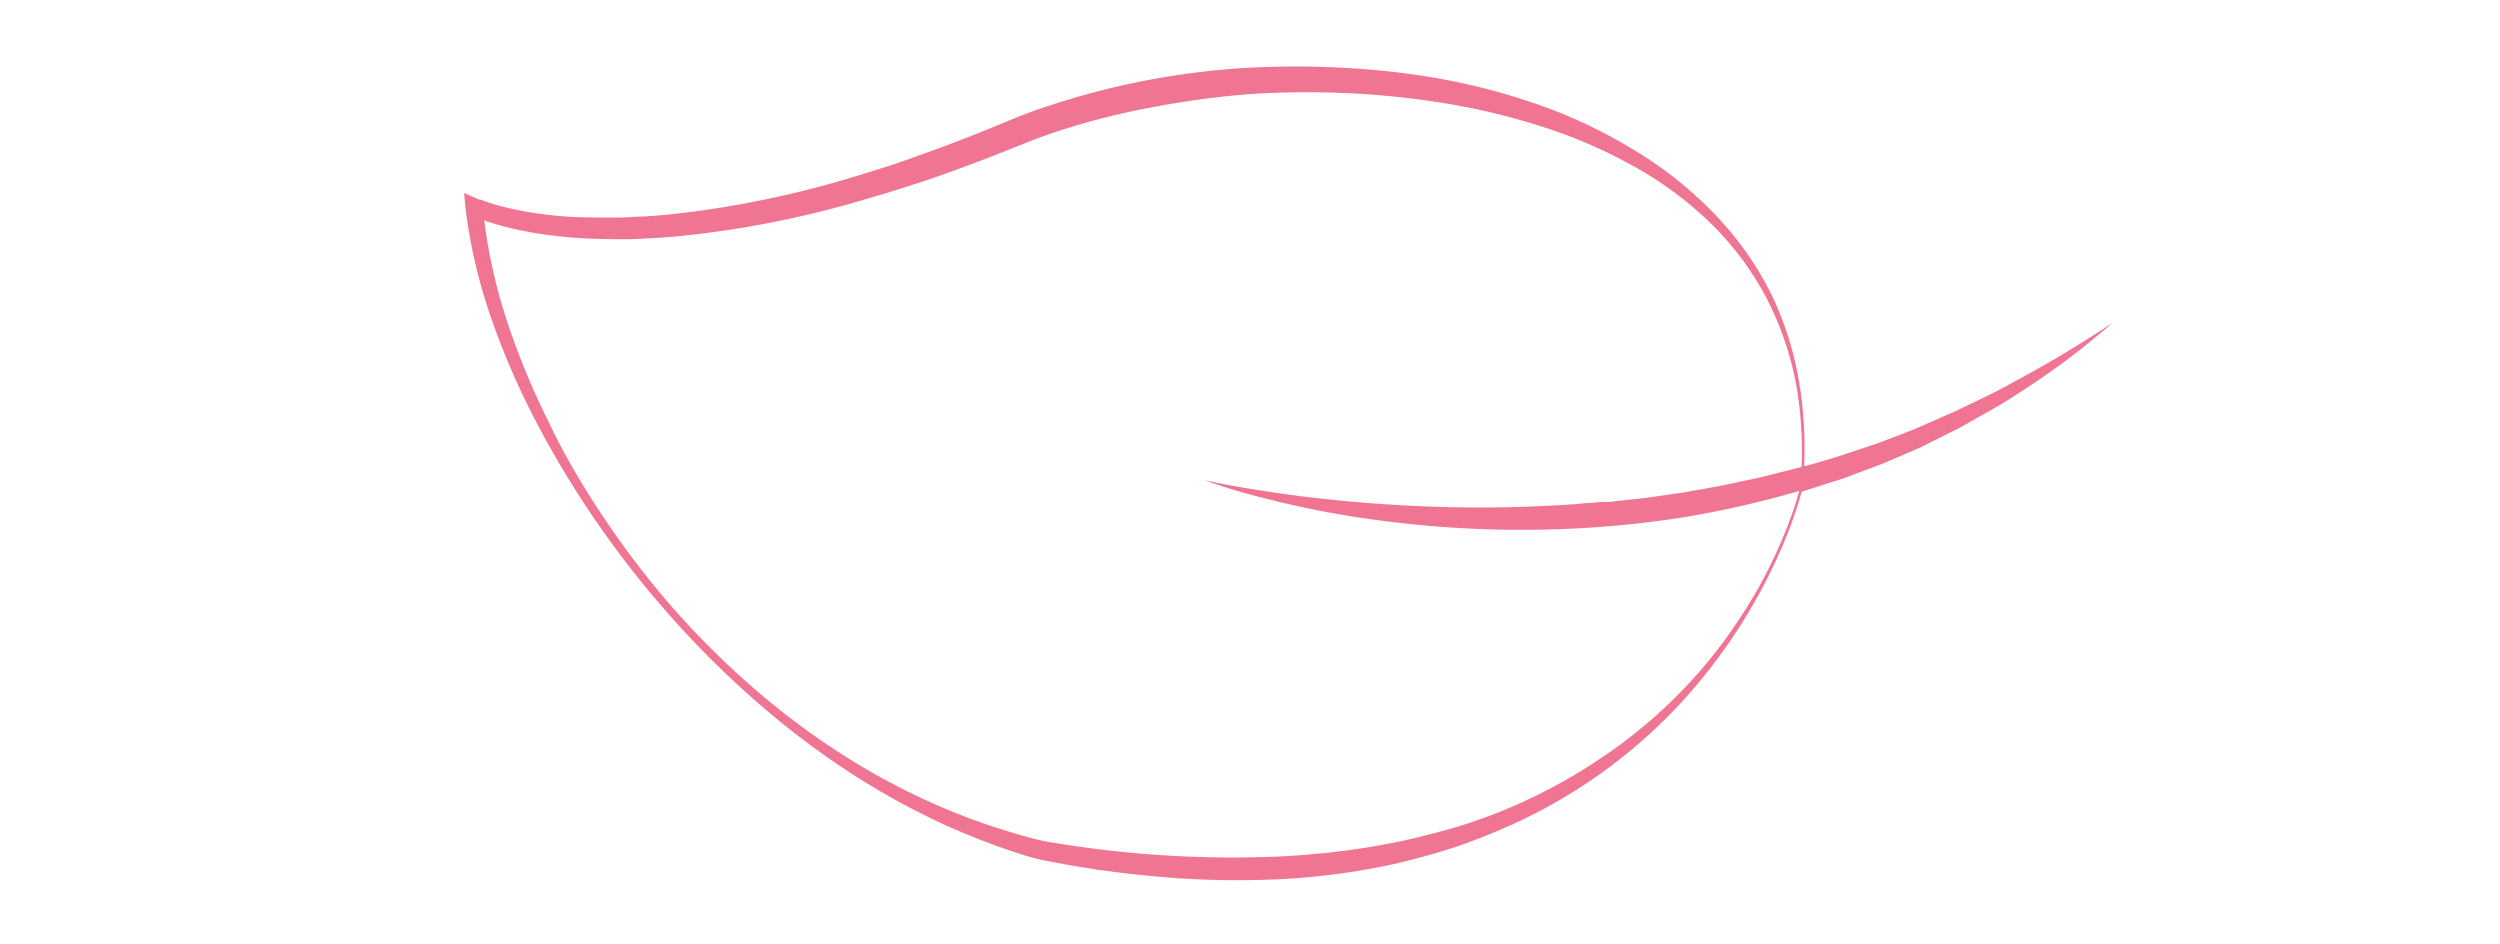 <svg xmlns="http://www.w3.org/2000/svg" viewBox="0 0 188 71">
  <g id="Calque_2" data-name="Calque 2">
    <g id="Calque_1-2" data-name="Calque 1">
      <g>
        <rect width="188" height="71" style="fill: #fff"/>
        <path id="Tracé_65" data-name="Tracé 65" d="M35,15.61a39.82,39.82,0,0,0,2,8.49,57.37,57.37,0,0,0,3.49,7.95,73.08,73.08,0,0,0,9.84,14.19,70.69,70.69,0,0,0,6.11,6.13,62.85,62.85,0,0,0,6.84,5.31,56.25,56.25,0,0,0,7.57,4.26c1.32.6,2.67,1.15,4,1.64l1,.35c.34.12.69.22,1,.33a15.92,15.92,0,0,0,2.14.53c.72.13,1.44.28,2.16.39s1.42.24,2.14.32c1.44.2,2.88.35,4.33.47a66.62,66.62,0,0,0,8.71.14,52.71,52.71,0,0,0,8.66-1.17c1.42-.34,2.83-.72,4.22-1.17s2.75-1,4.08-1.58A39.34,39.34,0,0,0,127.3,51.85a41.79,41.79,0,0,0,4.93-7.09,41,41,0,0,0,1.89-3.89,31.63,31.63,0,0,0,1.37-3.9l.8-.25,1.08-.35,1.09-.34c.36-.12.71-.26,1.06-.39l2.13-.8,2.09-.9c.34-.15.7-.29,1-.46l1-.5,1-.5c.34-.17.68-.33,1-.52,1.31-.75,2.65-1.46,3.9-2.29a58.59,58.59,0,0,0,7.23-5.4,89.13,89.13,0,0,1-7.69,4.59c-1.3.74-2.66,1.34-4,2-.33.16-.68.29-1,.44l-1,.44-1,.44c-.34.15-.69.26-1,.4l-2.08.79-2.11.7-1.05.35-1.07.31-1.07.31-.13,0a30.1,30.1,0,0,0-.29-5.77,24.62,24.62,0,0,0-2.19-7.17A24.16,24.16,0,0,0,128.84,16a29,29,0,0,0-5.93-4.7A37.76,37.76,0,0,0,116.05,8a48.86,48.86,0,0,0-7.32-2,57.71,57.71,0,0,0-7.53-.89,63.91,63.91,0,0,0-7.58,0A58.1,58.1,0,0,0,78.74,8c-.61.2-1.2.41-1.8.64s-1.18.48-1.75.71l-1.72.7-1.73.67c-1.15.45-2.32.85-3.47,1.27s-2.34.78-3.52,1.14a74.94,74.94,0,0,1-14.43,3l-.92.08-.91.07c-.62,0-1.23.06-1.84.08-1.22,0-2.44,0-3.66-.05a29.3,29.3,0,0,1-3.62-.43c-.6-.11-1.18-.24-1.76-.39-.29-.08-.58-.16-.86-.26l-.41-.14-.2-.08L36,15l-1.1-.49Zm2.23,1.23c.62.19,1.24.34,1.87.47a30.18,30.18,0,0,0,3.78.54c1.27.11,2.54.14,3.81.14.63,0,1.26,0,1.89-.06l1-.05.95-.07a75.26,75.26,0,0,0,14.8-2.9c1.21-.34,2.41-.73,3.6-1.11s2.38-.81,3.56-1.25c.58-.22,1.18-.43,1.76-.66l1.75-.69,1.71-.68c.57-.22,1.15-.42,1.72-.61a52.42,52.42,0,0,1,7.1-1.82,66.2,66.2,0,0,1,7.28-1A64.57,64.57,0,0,1,101.11,7a61.76,61.76,0,0,1,7.31.73,50.12,50.12,0,0,1,7.15,1.67,36.7,36.7,0,0,1,6.76,2.82,27.3,27.3,0,0,1,6,4.27,22.6,22.6,0,0,1,4.46,5.83,23.51,23.51,0,0,1,2.35,7,29.49,29.49,0,0,1,.34,5.79l-.72.19-2.15.54c-.72.18-1.45.31-2.17.47l-1.09.23-1.09.2-1.09.19-.55.1-.55.08-2.2.32-2.2.24-.55.07-.56,0-1.1.09c-.37,0-.74.07-1.11.09l-1.11.07c-3,.17-5.93.22-8.9.13s-6-.29-8.91-.62c-1.48-.15-3-.36-4.44-.59-.74-.11-1.48-.23-2.21-.36s-1.47-.28-2.21-.44c1.41.52,2.86.93,4.32,1.31s2.93.7,4.4,1a82.17,82.17,0,0,0,9,1.19,80.54,80.54,0,0,0,9.06.18,78.09,78.09,0,0,0,9-.85,74.62,74.62,0,0,0,8.87-2l.08,0c-.16.59-.35,1.19-.56,1.77s-.5,1.34-.79,2A36.26,36.26,0,0,1,132,44.62a42.41,42.41,0,0,1-2.35,3.58,37.61,37.61,0,0,1-2.74,3.29A37.23,37.23,0,0,1,120.41,57a41,41,0,0,1-7.5,4c-1.32.52-2.66,1-4,1.37s-2.73.73-4.12,1-2.78.51-4.18.66c-.7.1-1.41.15-2.11.22s-1.41.11-2.12.15a82.43,82.43,0,0,1-17-1,16.28,16.28,0,0,1-2.05-.44l-1-.28-1-.31c-1.36-.42-2.69-.91-4-1.45A52.15,52.15,0,0,1,63.75,57a57,57,0,0,1-6.88-5.08,64.19,64.19,0,0,1-6.09-6,66.32,66.32,0,0,1-5.24-6.79c-.8-1.18-1.56-2.39-2.28-3.62s-1.4-2.5-2-3.78A56.52,56.52,0,0,1,38,23.76a41.12,41.12,0,0,1-1.59-7.18Z" style="fill: #f07592"/>
      </g>
    </g>
  </g>
</svg>

